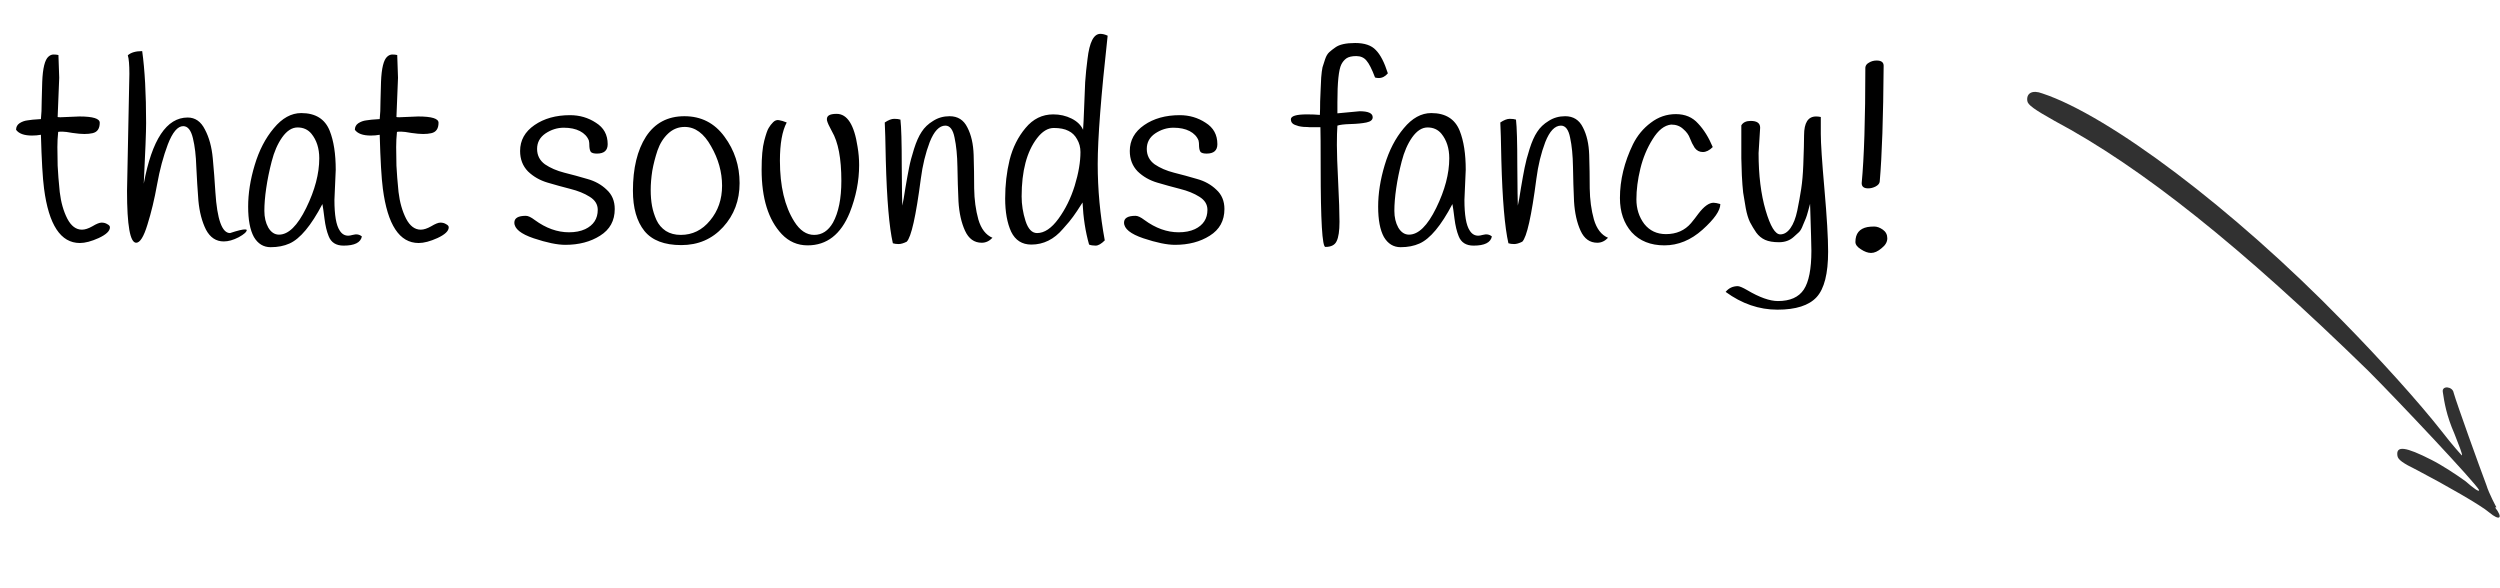 <svg width="153" height="36" viewBox="0 0 153 36" fill="none" xmlns="http://www.w3.org/2000/svg">
<path d="M1.96 8.296C1.48 8.296 1.155 8.179 0.984 7.944C0.984 7.773 1.053 7.64 1.192 7.544C1.341 7.448 1.501 7.389 1.672 7.368C1.843 7.336 2.12 7.309 2.504 7.288C2.536 7 2.552 6.632 2.552 6.184C2.563 5.725 2.573 5.336 2.584 5.016C2.616 4.173 2.744 3.656 2.968 3.464C3.064 3.379 3.165 3.336 3.272 3.336C3.389 3.336 3.491 3.347 3.576 3.368C3.608 4.136 3.624 4.6 3.624 4.76L3.528 7.16C3.549 7.171 3.608 7.176 3.704 7.176L4.856 7.128C5.688 7.128 6.104 7.256 6.104 7.512C6.104 7.875 5.955 8.088 5.656 8.152C5.517 8.184 5.352 8.2 5.16 8.2C4.979 8.2 4.739 8.179 4.44 8.136C4.152 8.083 3.944 8.056 3.816 8.056C3.688 8.056 3.603 8.061 3.56 8.072C3.528 8.381 3.512 8.691 3.512 9C3.512 9.299 3.517 9.677 3.528 10.136C3.549 10.584 3.592 11.123 3.656 11.752C3.731 12.381 3.885 12.925 4.12 13.384C4.355 13.832 4.653 14.056 5.016 14.056C5.197 14.056 5.411 13.987 5.656 13.848C5.901 13.699 6.088 13.624 6.216 13.624C6.355 13.624 6.472 13.656 6.568 13.72C6.675 13.773 6.728 13.837 6.728 13.912C6.728 14.136 6.499 14.355 6.04 14.568C5.592 14.771 5.208 14.872 4.888 14.872C3.715 14.872 2.984 13.763 2.696 11.544C2.611 10.904 2.547 9.805 2.504 8.248C2.333 8.28 2.152 8.296 1.96 8.296ZM7.774 11.688L7.918 4.52C7.918 3.965 7.886 3.587 7.822 3.384C8.014 3.213 8.308 3.128 8.702 3.128C8.862 4.269 8.942 5.736 8.942 7.528C8.942 8.061 8.894 9.299 8.798 11.24C9.3 8.541 10.196 7.192 11.486 7.192C11.945 7.192 12.297 7.437 12.542 7.928C12.798 8.408 12.958 8.995 13.022 9.688C13.086 10.381 13.14 11.075 13.182 11.768C13.289 13.432 13.588 14.264 14.078 14.264C14.089 14.264 14.19 14.232 14.382 14.168C14.809 14.04 15.049 14.008 15.102 14.072C15.102 14.189 14.937 14.339 14.606 14.52C14.276 14.691 13.972 14.776 13.694 14.776C13.225 14.776 12.862 14.536 12.606 14.056C12.361 13.565 12.206 12.973 12.142 12.28C12.089 11.587 12.046 10.899 12.014 10.216C11.993 9.523 11.924 8.936 11.806 8.456C11.689 7.965 11.492 7.72 11.214 7.72C10.873 7.72 10.558 8.093 10.27 8.84C9.993 9.576 9.774 10.392 9.614 11.288C9.454 12.184 9.257 13.005 9.022 13.752C8.798 14.488 8.569 14.856 8.334 14.856C7.961 14.856 7.774 13.8 7.774 11.688ZM20.547 10.392L20.467 12.232C20.467 13.16 20.573 13.784 20.787 14.104C20.915 14.317 21.091 14.424 21.315 14.424C21.379 14.424 21.47 14.408 21.587 14.376C21.811 14.312 21.997 14.344 22.147 14.472C22.072 14.845 21.699 15.032 21.027 15.032C20.568 15.032 20.264 14.84 20.115 14.456C19.997 14.168 19.912 13.811 19.859 13.384C19.805 12.947 19.763 12.648 19.731 12.488C19.038 13.811 18.366 14.616 17.715 14.904C17.384 15.053 17 15.128 16.563 15.128C16.125 15.128 15.784 14.92 15.539 14.504C15.304 14.077 15.187 13.459 15.187 12.648C15.187 11.837 15.32 10.989 15.587 10.104C15.854 9.208 16.243 8.456 16.755 7.848C17.267 7.229 17.827 6.92 18.435 6.92C19.309 6.92 19.891 7.283 20.179 8.008C20.424 8.627 20.547 9.421 20.547 10.392ZM16.627 9.88C16.477 10.456 16.366 11.005 16.291 11.528C16.216 12.04 16.179 12.499 16.179 12.904C16.179 13.299 16.259 13.64 16.419 13.928C16.59 14.216 16.808 14.36 17.075 14.36C17.651 14.36 18.206 13.816 18.739 12.728C19.272 11.64 19.539 10.627 19.539 9.688C19.539 9.08 19.379 8.579 19.059 8.184C18.846 7.928 18.563 7.8 18.211 7.8C17.869 7.8 17.555 8.003 17.267 8.408C16.989 8.803 16.776 9.293 16.627 9.88ZM22.694 8.296C22.214 8.296 21.889 8.179 21.718 7.944C21.718 7.773 21.788 7.64 21.926 7.544C22.076 7.448 22.236 7.389 22.406 7.368C22.577 7.336 22.854 7.309 23.238 7.288C23.27 7 23.286 6.632 23.286 6.184C23.297 5.725 23.308 5.336 23.318 5.016C23.35 4.173 23.478 3.656 23.702 3.464C23.798 3.379 23.9 3.336 24.006 3.336C24.124 3.336 24.225 3.347 24.31 3.368C24.342 4.136 24.358 4.6 24.358 4.76L24.262 7.16C24.284 7.171 24.342 7.176 24.438 7.176L25.59 7.128C26.422 7.128 26.838 7.256 26.838 7.512C26.838 7.875 26.689 8.088 26.39 8.152C26.252 8.184 26.086 8.2 25.894 8.2C25.713 8.2 25.473 8.179 25.174 8.136C24.886 8.083 24.678 8.056 24.55 8.056C24.422 8.056 24.337 8.061 24.294 8.072C24.262 8.381 24.246 8.691 24.246 9C24.246 9.299 24.252 9.677 24.262 10.136C24.284 10.584 24.326 11.123 24.39 11.752C24.465 12.381 24.62 12.925 24.854 13.384C25.089 13.832 25.388 14.056 25.75 14.056C25.932 14.056 26.145 13.987 26.39 13.848C26.636 13.699 26.822 13.624 26.95 13.624C27.089 13.624 27.206 13.656 27.302 13.72C27.409 13.773 27.462 13.837 27.462 13.912C27.462 14.136 27.233 14.355 26.774 14.568C26.326 14.771 25.942 14.872 25.622 14.872C24.449 14.872 23.718 13.763 23.43 11.544C23.345 10.904 23.281 9.805 23.238 8.248C23.068 8.28 22.886 8.296 22.694 8.296ZM36.038 8.6C35.942 8.355 35.761 8.163 35.494 8.024C35.227 7.885 34.897 7.816 34.502 7.816C34.108 7.816 33.734 7.933 33.382 8.168C33.041 8.403 32.87 8.717 32.87 9.112C32.87 9.507 33.03 9.821 33.35 10.056C33.681 10.28 34.075 10.451 34.534 10.568C35.004 10.685 35.473 10.813 35.942 10.952C36.411 11.08 36.806 11.299 37.126 11.608C37.457 11.907 37.622 12.301 37.622 12.792C37.622 13.507 37.324 14.051 36.726 14.424C36.139 14.797 35.43 14.984 34.598 14.984C34.108 14.984 33.462 14.851 32.662 14.584C31.873 14.317 31.478 13.997 31.478 13.624C31.478 13.347 31.713 13.208 32.182 13.208C32.321 13.208 32.502 13.293 32.726 13.464C33.409 13.965 34.108 14.216 34.822 14.216C35.206 14.216 35.537 14.152 35.814 14.024C36.326 13.779 36.582 13.384 36.582 12.84C36.582 12.509 36.417 12.243 36.086 12.04C35.766 11.837 35.371 11.677 34.902 11.56C34.444 11.443 33.98 11.315 33.51 11.176C33.041 11.037 32.641 10.808 32.31 10.488C31.99 10.157 31.83 9.741 31.83 9.24C31.83 8.589 32.123 8.061 32.71 7.656C33.297 7.251 34.022 7.048 34.886 7.048C35.473 7.048 36.001 7.203 36.47 7.512C36.95 7.811 37.19 8.248 37.19 8.824C37.19 9.208 36.971 9.4 36.534 9.4C36.353 9.4 36.23 9.368 36.166 9.304C36.113 9.24 36.081 9.128 36.07 8.968C36.07 8.797 36.059 8.675 36.038 8.6ZM39.535 8.36C40.079 7.528 40.863 7.112 41.887 7.112C42.911 7.112 43.727 7.528 44.335 8.36C44.953 9.192 45.263 10.141 45.263 11.208C45.263 12.264 44.927 13.16 44.255 13.896C43.583 14.632 42.73 15 41.695 15C40.66 15 39.908 14.712 39.439 14.136C38.969 13.549 38.735 12.728 38.735 11.672C38.735 10.296 39.002 9.192 39.535 8.36ZM40.239 9.208C40.1 9.624 39.993 10.04 39.919 10.456C39.855 10.872 39.823 11.261 39.823 11.624C39.823 11.976 39.849 12.301 39.903 12.6C39.956 12.888 40.047 13.176 40.175 13.464C40.303 13.741 40.495 13.965 40.751 14.136C41.007 14.296 41.311 14.376 41.663 14.376C42.377 14.376 42.975 14.083 43.455 13.496C43.946 12.909 44.191 12.2 44.191 11.368C44.191 10.536 43.967 9.731 43.519 8.952C43.081 8.163 42.543 7.768 41.903 7.768C41.519 7.768 41.183 7.901 40.895 8.168C40.607 8.435 40.388 8.781 40.239 9.208ZM48.147 7.496C47.869 8.019 47.731 8.797 47.731 9.832C47.731 11.389 48.024 12.632 48.611 13.56C48.952 14.104 49.357 14.376 49.827 14.376C50.307 14.376 50.691 14.125 50.979 13.624C51.32 13.005 51.491 12.152 51.491 11.064C51.491 9.699 51.299 8.691 50.915 8.04C50.744 7.731 50.643 7.507 50.611 7.368C50.589 7.229 50.627 7.128 50.723 7.064C50.819 7 50.979 6.968 51.203 6.968C51.853 6.968 52.28 7.64 52.483 8.984C52.547 9.357 52.579 9.731 52.579 10.104C52.579 11.075 52.387 12.045 52.003 13.016C51.459 14.349 50.6 15.016 49.427 15.016C48.808 15.016 48.28 14.787 47.843 14.328C47.021 13.453 46.611 12.136 46.611 10.376C46.611 9.608 46.664 9.021 46.771 8.616C46.877 8.211 46.968 7.949 47.043 7.832C47.117 7.704 47.208 7.587 47.315 7.48C47.421 7.373 47.539 7.331 47.667 7.352C47.805 7.373 47.965 7.421 48.147 7.496ZM60.739 14.552C60.547 14.755 60.328 14.856 60.083 14.856C59.624 14.856 59.283 14.611 59.059 14.12C58.835 13.629 58.701 13.032 58.659 12.328C58.627 11.624 58.605 10.92 58.595 10.216C58.584 9.512 58.525 8.915 58.419 8.424C58.323 7.933 58.136 7.688 57.859 7.688C57.485 7.688 57.165 8.024 56.899 8.696C56.643 9.368 56.461 10.115 56.355 10.936C56.056 13.229 55.768 14.515 55.491 14.792C55.299 14.888 55.133 14.936 54.995 14.936C54.856 14.936 54.739 14.92 54.643 14.888C54.419 13.907 54.275 12.216 54.211 9.816C54.189 8.621 54.168 7.848 54.147 7.496C54.371 7.347 54.563 7.272 54.723 7.272C54.883 7.272 55.011 7.288 55.107 7.32C55.16 7.779 55.187 8.717 55.187 10.136C55.197 11.555 55.208 12.371 55.219 12.584C55.272 12.36 55.336 11.997 55.411 11.496C55.496 10.995 55.571 10.584 55.635 10.264C55.699 9.933 55.8 9.549 55.939 9.112C56.077 8.675 56.232 8.328 56.403 8.072C56.573 7.805 56.808 7.581 57.107 7.4C57.405 7.208 57.741 7.112 58.115 7.112C58.616 7.112 58.979 7.341 59.203 7.8C59.437 8.248 59.565 8.808 59.587 9.48C59.608 10.152 59.619 10.835 59.619 11.528C59.629 12.221 59.715 12.856 59.875 13.432C60.045 14.008 60.333 14.381 60.739 14.552ZM67.788 2.184C67.383 5.853 67.18 8.472 67.18 10.04C67.18 11.597 67.324 13.155 67.612 14.712C67.399 14.925 67.212 15.032 67.052 15.032C66.892 15.032 66.759 15.011 66.652 14.968C66.428 14.179 66.295 13.32 66.252 12.392C65.996 12.797 65.804 13.085 65.676 13.256C65.559 13.427 65.351 13.677 65.052 14.008C64.508 14.648 63.863 14.968 63.116 14.968C62.551 14.968 62.14 14.707 61.884 14.184C61.639 13.651 61.516 12.973 61.516 12.152C61.516 11.32 61.607 10.531 61.788 9.784C61.98 9.027 62.306 8.376 62.764 7.832C63.223 7.277 63.788 7 64.46 7C64.865 7 65.239 7.085 65.58 7.256C65.921 7.427 66.156 7.656 66.284 7.944C66.305 7.656 66.327 7.213 66.348 6.616C66.37 6.019 66.391 5.491 66.412 5.032C66.444 4.563 66.492 4.088 66.556 3.608C66.674 2.584 66.935 2.072 67.34 2.072C67.479 2.072 67.628 2.109 67.788 2.184ZM65.916 8.52C65.788 8.285 65.612 8.115 65.388 8.008C65.164 7.891 64.865 7.832 64.492 7.832C64.129 7.832 63.788 8.04 63.468 8.456C62.839 9.277 62.524 10.467 62.524 12.024C62.524 12.525 62.604 13.027 62.764 13.528C62.924 14.019 63.159 14.264 63.468 14.264C63.916 14.264 64.353 13.971 64.78 13.384C65.207 12.797 65.537 12.125 65.772 11.368C66.007 10.6 66.124 9.912 66.124 9.304C66.124 9.016 66.055 8.755 65.916 8.52ZM73.351 8.6C73.255 8.355 73.073 8.163 72.807 8.024C72.54 7.885 72.209 7.816 71.815 7.816C71.42 7.816 71.047 7.933 70.695 8.168C70.353 8.403 70.183 8.717 70.183 9.112C70.183 9.507 70.343 9.821 70.663 10.056C70.993 10.28 71.388 10.451 71.847 10.568C72.316 10.685 72.785 10.813 73.255 10.952C73.724 11.08 74.119 11.299 74.439 11.608C74.769 11.907 74.935 12.301 74.935 12.792C74.935 13.507 74.636 14.051 74.039 14.424C73.452 14.797 72.743 14.984 71.911 14.984C71.42 14.984 70.775 14.851 69.975 14.584C69.185 14.317 68.791 13.997 68.791 13.624C68.791 13.347 69.025 13.208 69.495 13.208C69.633 13.208 69.815 13.293 70.039 13.464C70.721 13.965 71.42 14.216 72.135 14.216C72.519 14.216 72.849 14.152 73.127 14.024C73.639 13.779 73.895 13.384 73.895 12.84C73.895 12.509 73.729 12.243 73.399 12.04C73.079 11.837 72.684 11.677 72.215 11.56C71.756 11.443 71.292 11.315 70.823 11.176C70.353 11.037 69.953 10.808 69.623 10.488C69.303 10.157 69.143 9.741 69.143 9.24C69.143 8.589 69.436 8.061 70.023 7.656C70.609 7.251 71.335 7.048 72.199 7.048C72.785 7.048 73.313 7.203 73.783 7.512C74.263 7.811 74.503 8.248 74.503 8.824C74.503 9.208 74.284 9.4 73.847 9.4C73.665 9.4 73.543 9.368 73.479 9.304C73.425 9.24 73.393 9.128 73.383 8.968C73.383 8.797 73.372 8.675 73.351 8.6ZM81.113 15.112C80.921 15.112 80.825 13.496 80.825 10.264C80.825 8.899 80.819 8.072 80.809 7.784H80.489C80.339 7.784 80.222 7.784 80.137 7.784C80.051 7.773 79.939 7.768 79.801 7.768C79.673 7.757 79.566 7.741 79.481 7.72C79.406 7.699 79.326 7.672 79.241 7.64C79.081 7.576 79.001 7.464 79.001 7.304C79.001 7.101 79.331 7 79.993 7C80.281 7 80.542 7.011 80.777 7.032C80.787 6.819 80.793 6.547 80.793 6.216C80.803 5.875 80.814 5.613 80.825 5.432C80.835 5.24 80.846 5.011 80.857 4.744C80.878 4.477 80.905 4.269 80.937 4.12C80.979 3.971 81.033 3.805 81.097 3.624C81.161 3.432 81.246 3.288 81.353 3.192C81.459 3.096 81.582 3 81.721 2.904C81.966 2.723 82.371 2.632 82.937 2.632C83.513 2.632 83.934 2.776 84.201 3.064C84.478 3.341 84.723 3.816 84.937 4.488C84.777 4.68 84.59 4.776 84.377 4.776C84.302 4.776 84.227 4.765 84.153 4.744C83.961 4.232 83.785 3.885 83.625 3.704C83.475 3.523 83.267 3.432 83.001 3.432C82.734 3.432 82.531 3.48 82.393 3.576C82.265 3.672 82.163 3.795 82.089 3.944C81.929 4.264 81.849 5.037 81.849 6.264C81.849 6.317 81.849 6.413 81.849 6.552C81.849 6.691 81.849 6.819 81.849 6.936L83.209 6.808C83.742 6.808 84.009 6.931 84.009 7.176C84.009 7.336 83.881 7.443 83.625 7.496C83.369 7.549 83.043 7.581 82.649 7.592C82.265 7.603 81.998 7.635 81.849 7.688C81.827 7.987 81.817 8.381 81.817 8.872C81.817 9.352 81.843 10.12 81.897 11.176C81.95 12.221 81.977 13.021 81.977 13.576C81.977 14.131 81.918 14.525 81.801 14.76C81.694 14.995 81.465 15.112 81.113 15.112ZM89.703 10.392L89.623 12.232C89.623 13.16 89.73 13.784 89.943 14.104C90.071 14.317 90.247 14.424 90.471 14.424C90.535 14.424 90.626 14.408 90.743 14.376C90.967 14.312 91.154 14.344 91.303 14.472C91.228 14.845 90.855 15.032 90.183 15.032C89.725 15.032 89.421 14.84 89.271 14.456C89.154 14.168 89.069 13.811 89.015 13.384C88.962 12.947 88.919 12.648 88.887 12.488C88.194 13.811 87.522 14.616 86.871 14.904C86.54 15.053 86.156 15.128 85.719 15.128C85.282 15.128 84.941 14.92 84.695 14.504C84.46 14.077 84.343 13.459 84.343 12.648C84.343 11.837 84.477 10.989 84.743 10.104C85.01 9.208 85.399 8.456 85.911 7.848C86.423 7.229 86.983 6.92 87.591 6.92C88.466 6.92 89.047 7.283 89.335 8.008C89.581 8.627 89.703 9.421 89.703 10.392ZM85.783 9.88C85.634 10.456 85.522 11.005 85.447 11.528C85.373 12.04 85.335 12.499 85.335 12.904C85.335 13.299 85.415 13.64 85.575 13.928C85.746 14.216 85.965 14.36 86.231 14.36C86.807 14.36 87.362 13.816 87.895 12.728C88.428 11.64 88.695 10.627 88.695 9.688C88.695 9.08 88.535 8.579 88.215 8.184C88.002 7.928 87.719 7.8 87.367 7.8C87.026 7.8 86.711 8.003 86.423 8.408C86.146 8.803 85.933 9.293 85.783 9.88ZM98.411 14.552C98.219 14.755 98 14.856 97.755 14.856C97.296 14.856 96.955 14.611 96.731 14.12C96.507 13.629 96.373 13.032 96.331 12.328C96.299 11.624 96.277 10.92 96.267 10.216C96.256 9.512 96.197 8.915 96.091 8.424C95.995 7.933 95.808 7.688 95.531 7.688C95.157 7.688 94.837 8.024 94.571 8.696C94.315 9.368 94.133 10.115 94.027 10.936C93.728 13.229 93.44 14.515 93.163 14.792C92.971 14.888 92.805 14.936 92.667 14.936C92.528 14.936 92.411 14.92 92.315 14.888C92.091 13.907 91.947 12.216 91.883 9.816C91.861 8.621 91.84 7.848 91.819 7.496C92.043 7.347 92.235 7.272 92.395 7.272C92.555 7.272 92.683 7.288 92.779 7.32C92.832 7.779 92.859 8.717 92.859 10.136C92.869 11.555 92.88 12.371 92.891 12.584C92.944 12.36 93.008 11.997 93.083 11.496C93.168 10.995 93.243 10.584 93.307 10.264C93.371 9.933 93.472 9.549 93.611 9.112C93.749 8.675 93.904 8.328 94.075 8.072C94.245 7.805 94.48 7.581 94.779 7.4C95.077 7.208 95.413 7.112 95.787 7.112C96.288 7.112 96.651 7.341 96.875 7.8C97.109 8.248 97.237 8.808 97.259 9.48C97.28 10.152 97.291 10.835 97.291 11.528C97.301 12.221 97.387 12.856 97.547 13.432C97.717 14.008 98.005 14.381 98.411 14.552ZM104.82 9C104.617 9.203 104.415 9.304 104.212 9.304C104.009 9.304 103.844 9.219 103.716 9.048C103.599 8.867 103.503 8.675 103.428 8.472C103.353 8.259 103.215 8.067 103.012 7.896C102.82 7.715 102.575 7.624 102.276 7.624C101.86 7.667 101.481 7.965 101.14 8.52C100.799 9.064 100.548 9.667 100.388 10.328C100.228 10.989 100.148 11.613 100.148 12.2C100.148 12.776 100.308 13.277 100.628 13.704C100.959 14.12 101.401 14.328 101.956 14.328C102.596 14.328 103.108 14.104 103.492 13.656C103.652 13.464 103.801 13.272 103.94 13.08C104.281 12.632 104.591 12.408 104.868 12.408C104.964 12.408 105.103 12.435 105.284 12.488C105.284 12.883 104.921 13.405 104.196 14.056C103.481 14.696 102.703 15.016 101.86 15.016C101.017 15.016 100.351 14.749 99.86 14.216C99.38 13.672 99.14 12.973 99.14 12.12C99.14 11.021 99.407 9.923 99.94 8.824C100.207 8.291 100.569 7.853 101.028 7.512C101.487 7.16 101.999 6.984 102.564 6.984C103.129 6.984 103.583 7.176 103.924 7.56C104.276 7.933 104.575 8.413 104.82 9ZM110.409 8.28C110.409 7.512 110.654 7.128 111.145 7.128C111.241 7.128 111.337 7.139 111.433 7.16C111.433 7.288 111.433 7.635 111.433 8.2C111.433 8.765 111.507 9.896 111.657 11.592C111.806 13.288 111.881 14.557 111.881 15.4C111.881 16.744 111.646 17.672 111.177 18.184C110.707 18.696 109.907 18.952 108.777 18.952C107.657 18.952 106.601 18.589 105.609 17.864C105.801 17.629 106.051 17.512 106.361 17.512C106.478 17.523 106.665 17.603 106.921 17.752C107.678 18.2 108.307 18.424 108.809 18.424C109.555 18.424 110.083 18.189 110.393 17.72C110.702 17.251 110.857 16.461 110.857 15.352C110.857 15.085 110.83 14.125 110.777 12.472C110.766 12.504 110.729 12.643 110.665 12.888C110.601 13.123 110.553 13.277 110.521 13.352C110.489 13.427 110.43 13.565 110.345 13.768C110.27 13.971 110.19 14.115 110.105 14.2C110.019 14.285 109.907 14.387 109.769 14.504C109.534 14.717 109.235 14.824 108.873 14.824C108.521 14.824 108.238 14.776 108.025 14.68C107.811 14.584 107.63 14.435 107.481 14.232C107.342 14.029 107.214 13.816 107.097 13.592C106.99 13.368 106.905 13.085 106.841 12.744C106.777 12.392 106.723 12.072 106.681 11.784C106.649 11.496 106.622 11.144 106.601 10.728C106.59 10.312 106.579 9.965 106.569 9.688C106.569 9.411 106.569 9.059 106.569 8.632V7.672C106.675 7.491 106.867 7.4 107.145 7.4C107.529 7.4 107.721 7.539 107.721 7.816L107.625 9.368C107.625 10.723 107.769 11.891 108.057 12.872C108.345 13.853 108.643 14.344 108.953 14.344C109.187 14.344 109.395 14.216 109.577 13.96C109.758 13.704 109.897 13.347 109.993 12.888C110.089 12.419 110.169 11.976 110.233 11.56C110.297 11.144 110.339 10.659 110.361 10.104C110.393 9.261 110.409 8.653 110.409 8.28ZM114.159 4.136C114.169 4.008 114.244 3.907 114.383 3.832C114.521 3.747 114.676 3.704 114.847 3.704C115.135 3.704 115.279 3.811 115.279 4.024C115.257 7.171 115.177 9.533 115.039 11.112C115.028 11.229 114.943 11.331 114.783 11.416C114.633 11.491 114.484 11.528 114.335 11.528C114.068 11.528 113.935 11.421 113.935 11.208C114.084 9.64 114.159 7.283 114.159 4.136ZM114.287 13.896C114.404 13.875 114.543 13.864 114.703 13.864C114.873 13.864 115.049 13.928 115.231 14.056C115.412 14.184 115.503 14.36 115.503 14.584C115.503 14.808 115.385 15.011 115.151 15.192C114.927 15.384 114.713 15.48 114.511 15.48C114.319 15.48 114.111 15.405 113.887 15.256C113.663 15.117 113.551 14.968 113.551 14.808C113.551 14.296 113.796 13.992 114.287 13.896Z" fill="black"/>
<path d="M152.78 31.046C152.78 31.046 152.327 30.22 152.163 29.675C151.754 28.598 150.34 24.664 150.164 24.04C150.104 23.643 149.438 23.581 149.498 23.978C149.593 24.614 149.713 25.409 150.214 26.553C150.483 27.245 150.739 27.857 150.659 27.869C150.659 27.869 150.069 27.226 149.456 26.424C148.032 24.606 145.57 21.887 143.34 19.621C136.638 12.743 129.049 7.057 124.988 5.717C124.378 5.484 124.001 5.704 124.072 6.181C124.108 6.419 124.478 6.689 125.733 7.394C131.089 10.246 137.158 15.104 144.955 22.711C146.792 24.549 151.484 29.533 151.717 29.986C151.741 30.145 151.372 29.876 150.899 29.459C150.345 29.055 149.434 28.46 148.812 28.147C147.212 27.331 146.626 27.257 146.722 27.893C146.758 28.132 147.034 28.334 147.921 28.77C149.614 29.653 151.861 30.94 152.334 31.357C152.992 31.908 153.209 31.713 152.7 31.058L152.78 31.046Z" fill="#313131"/>
</svg>
